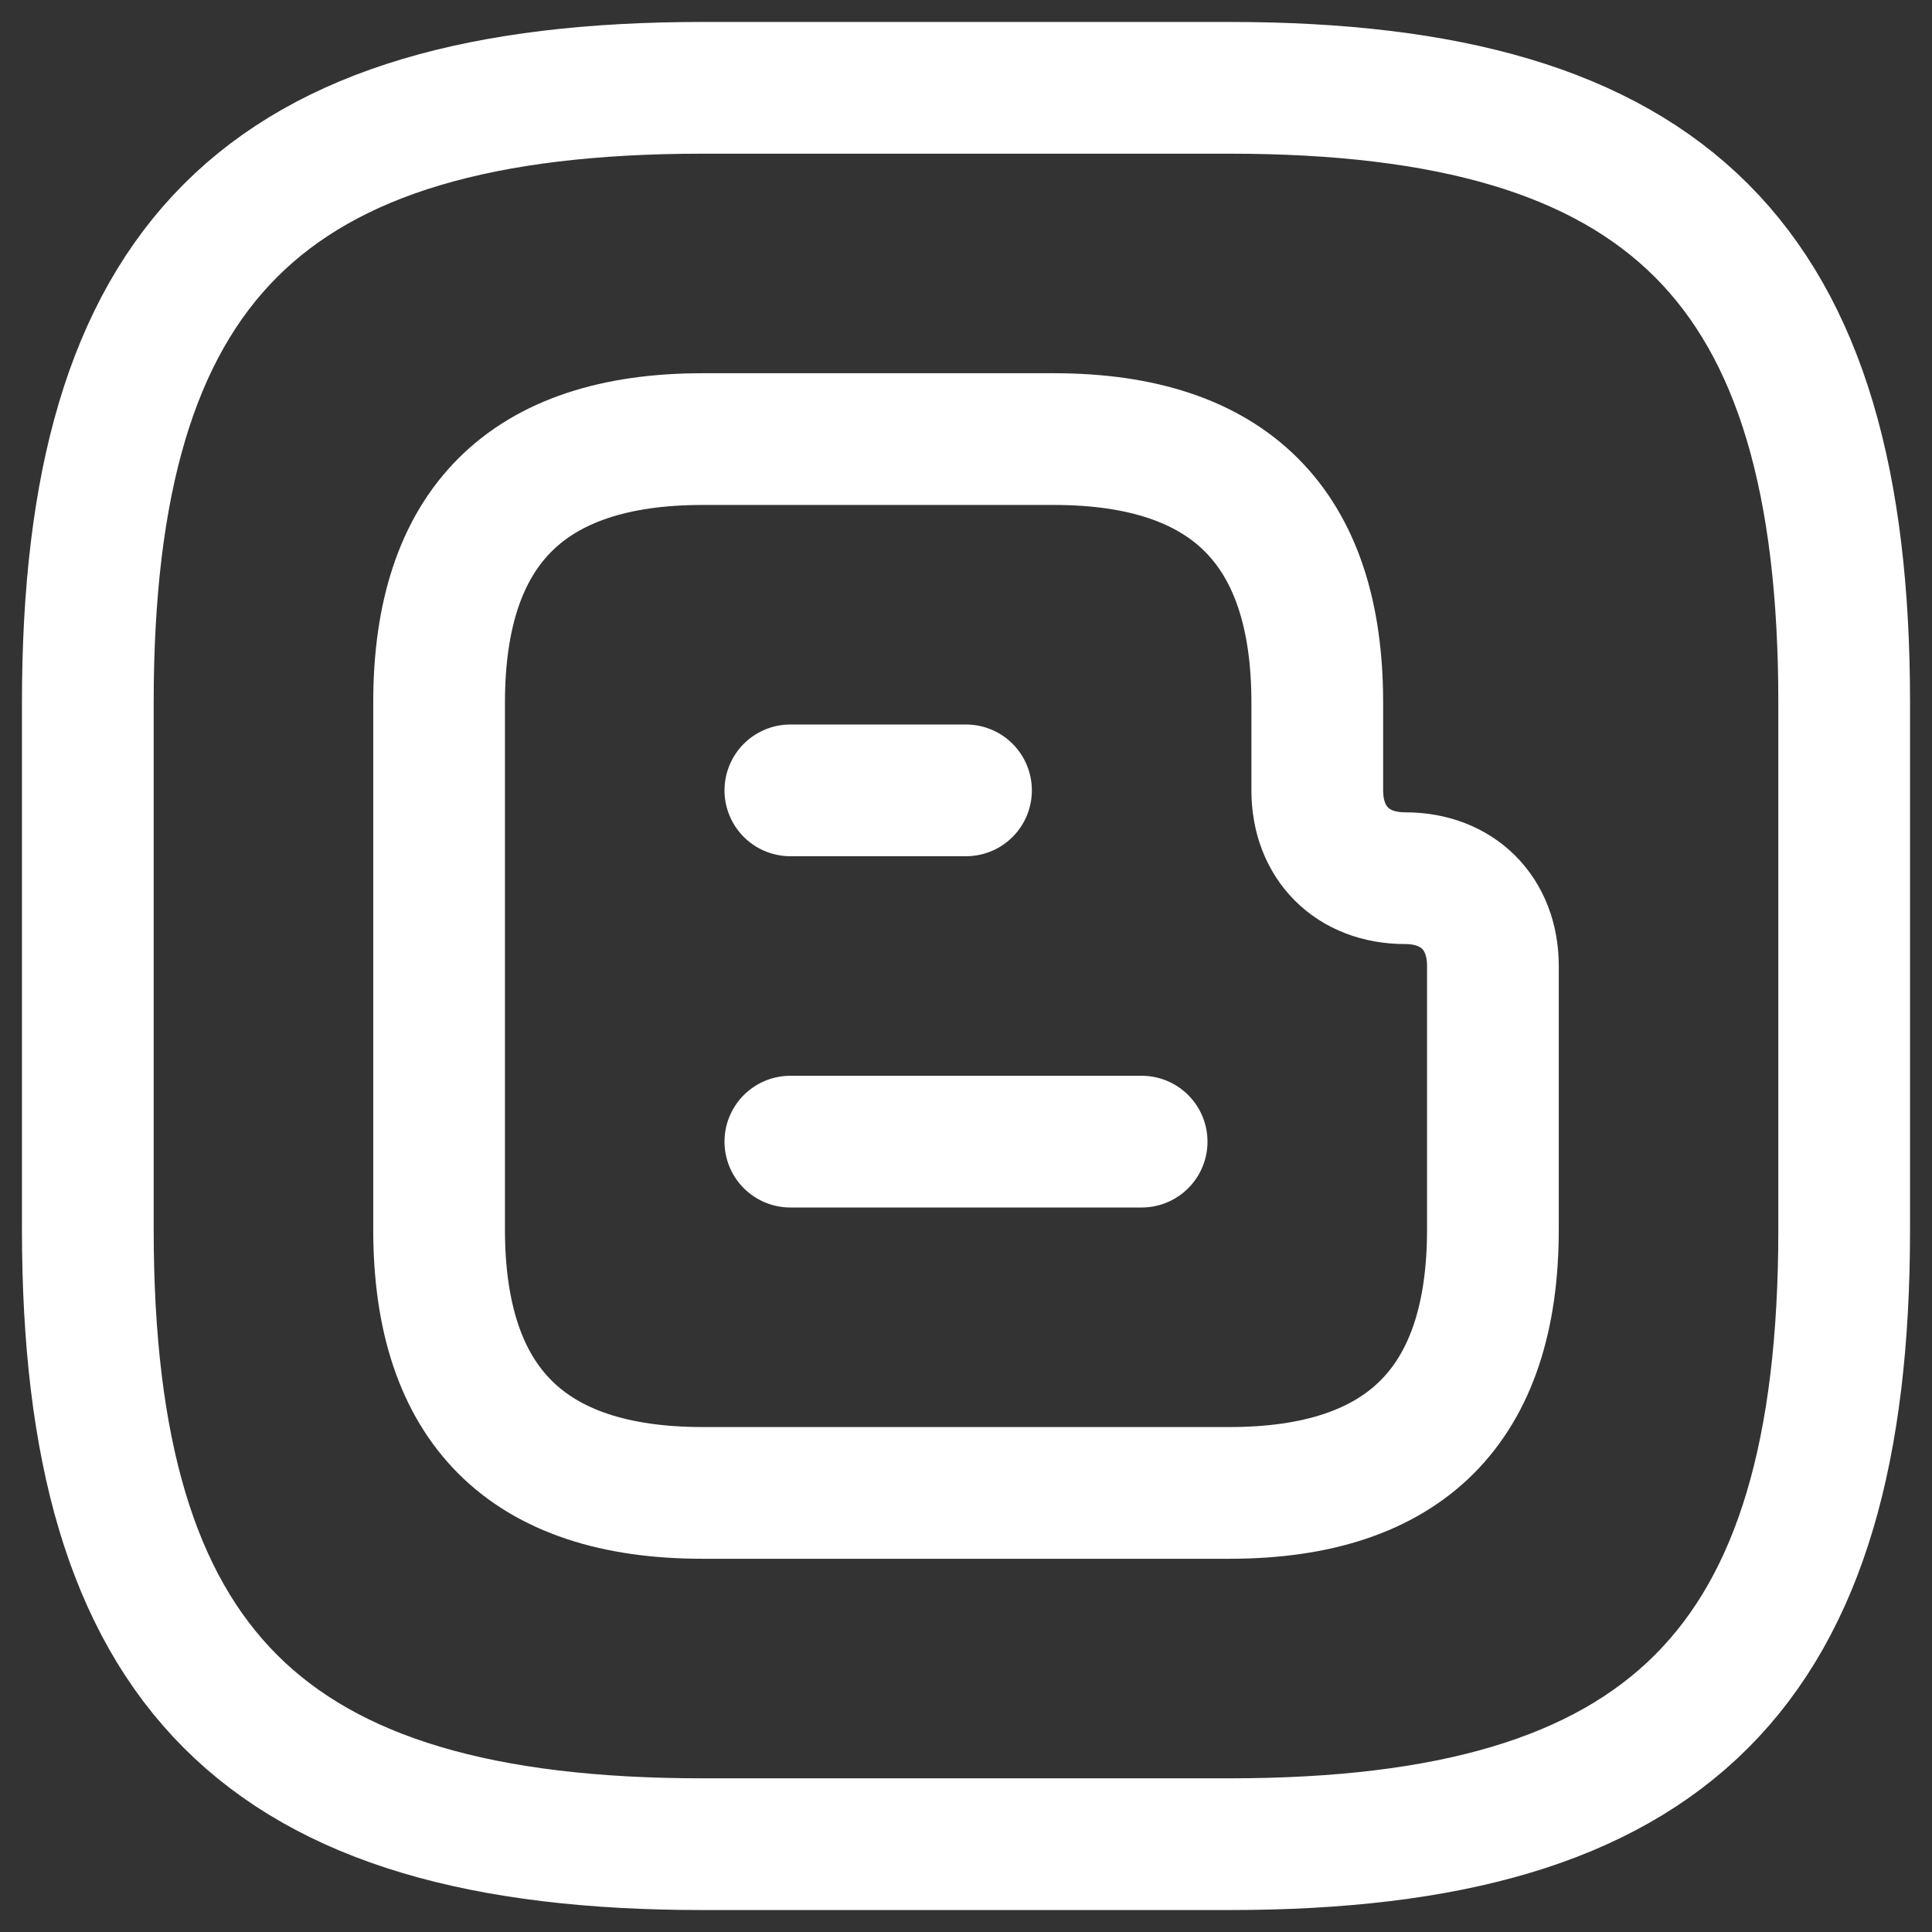 <?xml version="1.0" encoding="UTF-8"?>
<svg width="22px" height="22px" viewBox="0 0 22 22" version="1.1" xmlns="http://www.w3.org/2000/svg" xmlns:xlink="http://www.w3.org/1999/xlink">
    <rect x="0" y="0" width="22" height="22" fill="#333333" stroke="none"/>
    <title>blogger</title>
    <g id="Page-1" stroke="none" stroke-width="1" fill="none" fill-rule="evenodd">
        <g id="blogger" transform="translate(1, 1)" stroke="#FFFFFF" stroke-width="1.5">
            <path d="M4,7 L4,13 C4,15 5,16 7,16 L13,16 C15,16 16,15 16,13 L16,10 C16,9.4 15.6,9 15,9 C14.4,9 14,8.6 14,8 L14,7 C14,5 13,4 11,4 L7,4 C5,4 4,5 4,7 Z" id="Path"></path>
            <line x1="8" y1="8" x2="10" y2="8" id="Path" stroke-linecap="round" stroke-linejoin="round"></line>
            <line x1="8" y1="12" x2="12" y2="12" id="Path" stroke-linecap="round" stroke-linejoin="round"></line>
            <path d="M13,20 L7,20 C2,20 0,18 0,13 L0,7 C0,2 2,0 7,0 L13,0 C18,0 20,2 20,7 L20,13 C20,18 18,20 13,20 Z" id="Path" stroke-linecap="round" stroke-linejoin="round"></path>
        </g>
    </g>
</svg>